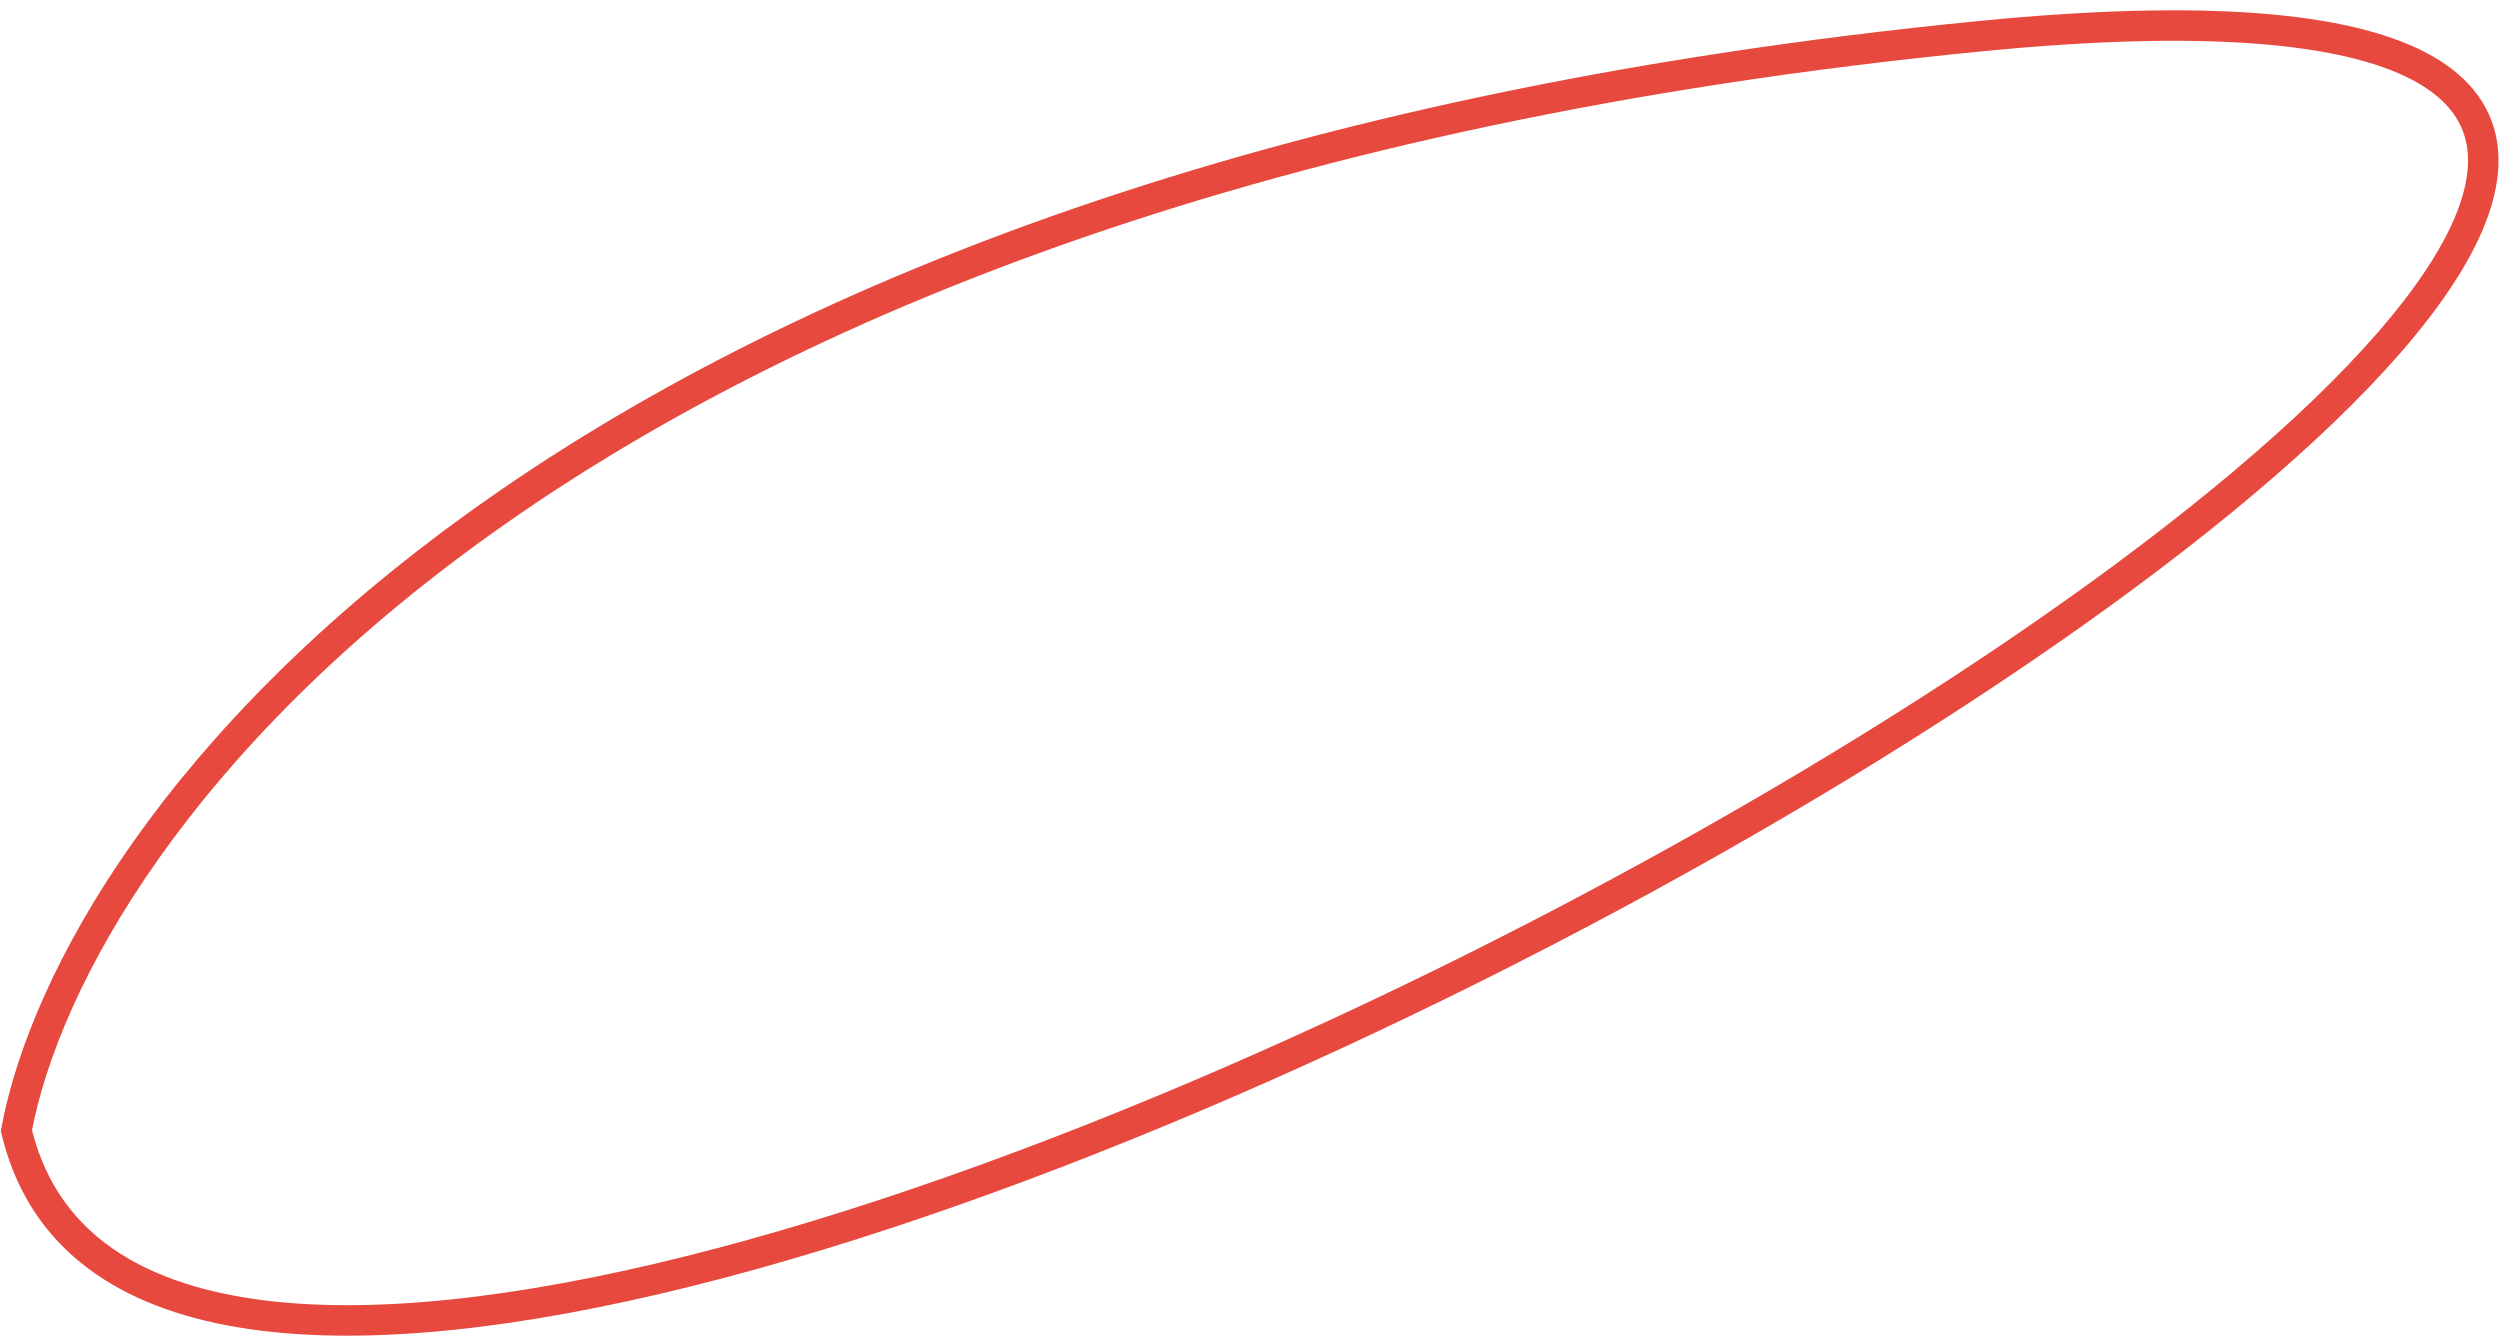 <?xml version="1.0" encoding="UTF-8"?> <svg xmlns="http://www.w3.org/2000/svg" width="164" height="88" viewBox="0 0 164 88" fill="none"> <path d="M1.074 74.159C4.859 54.07 35.935 11.588 129.955 2.369C247.48 -9.154 13.808 127.665 1.074 74.159Z" stroke="#E7493E" stroke-width="2"></path> </svg> 